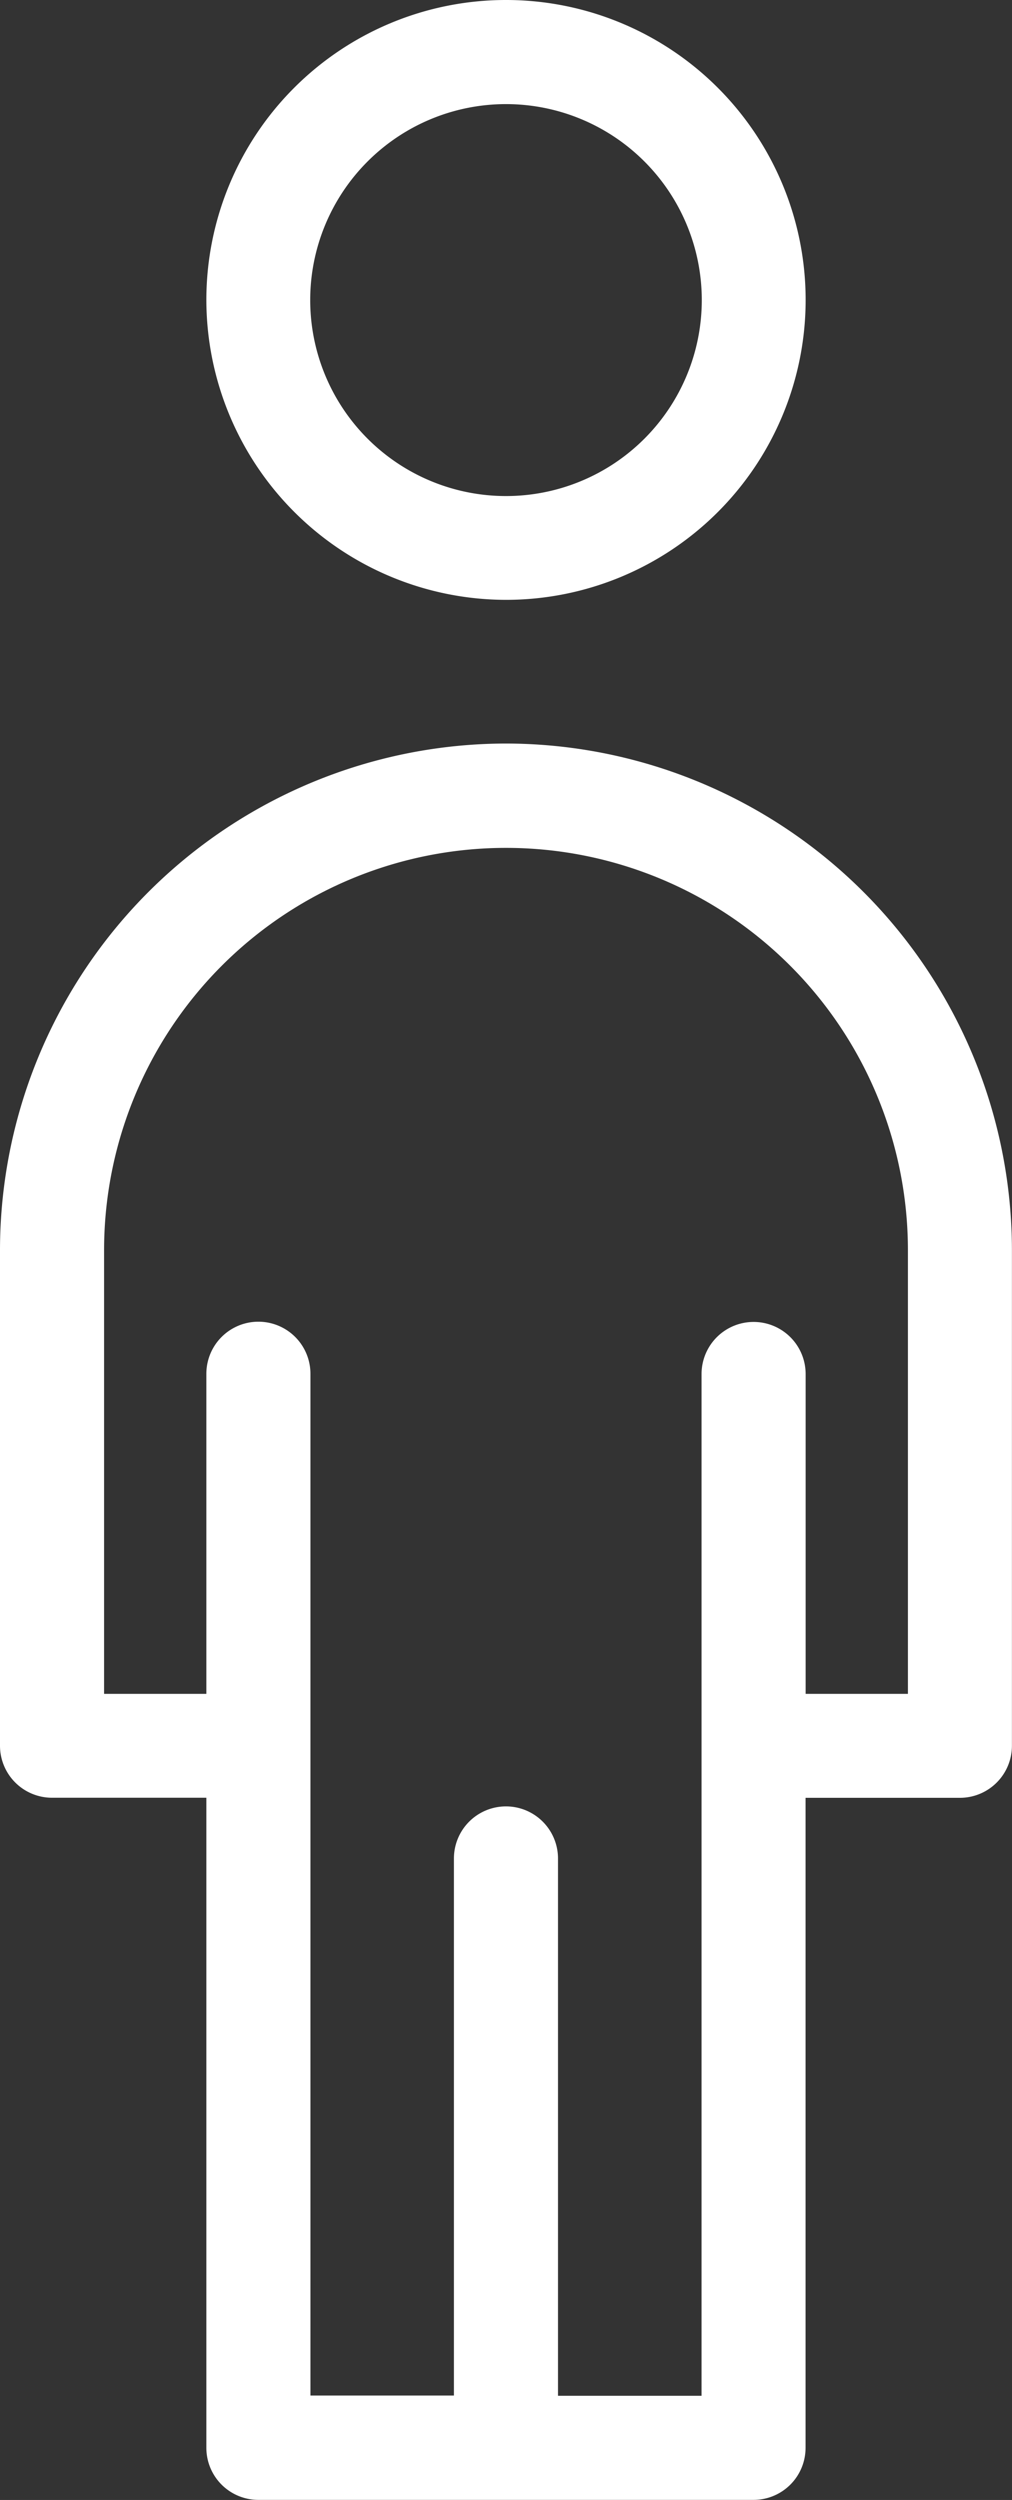 <svg id="グループ_1828" data-name="グループ 1828" xmlns="http://www.w3.org/2000/svg" xmlns:xlink="http://www.w3.org/1999/xlink" width="12.922" height="31.891" viewBox="0 0 12.922 31.891">
  <rect x="0" y="0" width="12.922" height="31.891" fill="#333333" stroke="none"/>
  <defs>
    <clipPath id="clip-path">
      <rect id="長方形_20098" data-name="長方形 20098" width="12.922" height="31.891" fill="#fff"/>
    </clipPath>
  </defs>
  <g id="グループ_1827" data-name="グループ 1827" clip-path="url(#clip-path)">
    <path id="パス_6282" data-name="パス 6282" d="M7.792,7.652A3.826,3.826,0,1,0,3.966,3.826,3.831,3.831,0,0,0,7.792,7.652m0-6.324a2.5,2.5,0,1,1-2.5,2.5,2.5,2.5,0,0,1,2.5-2.5" transform="translate(-1.331)" fill="#fff"/>
    <path id="パス_6283" data-name="パス 6283" d="M6.461,14.277A6.468,6.468,0,0,0,0,20.737v6.324a.664.664,0,0,0,.664.664H2.635v8.293a.664.664,0,0,0,.664.664H9.622a.664.664,0,0,0,.664-.664V27.726h1.971a.664.664,0,0,0,.664-.664V20.737a6.468,6.468,0,0,0-6.461-6.46M11.593,26.4H10.287v-4.08a.664.664,0,1,0-1.329,0V35.354H7.125V28.5a.664.664,0,1,0-1.329,0v6.851H3.964V22.317a.664.664,0,1,0-1.329,0V26.4H1.329v-5.66a5.132,5.132,0,0,1,10.264,0Z" transform="translate(0 -4.792)" fill="#fff"/>
  </g>
</svg>
